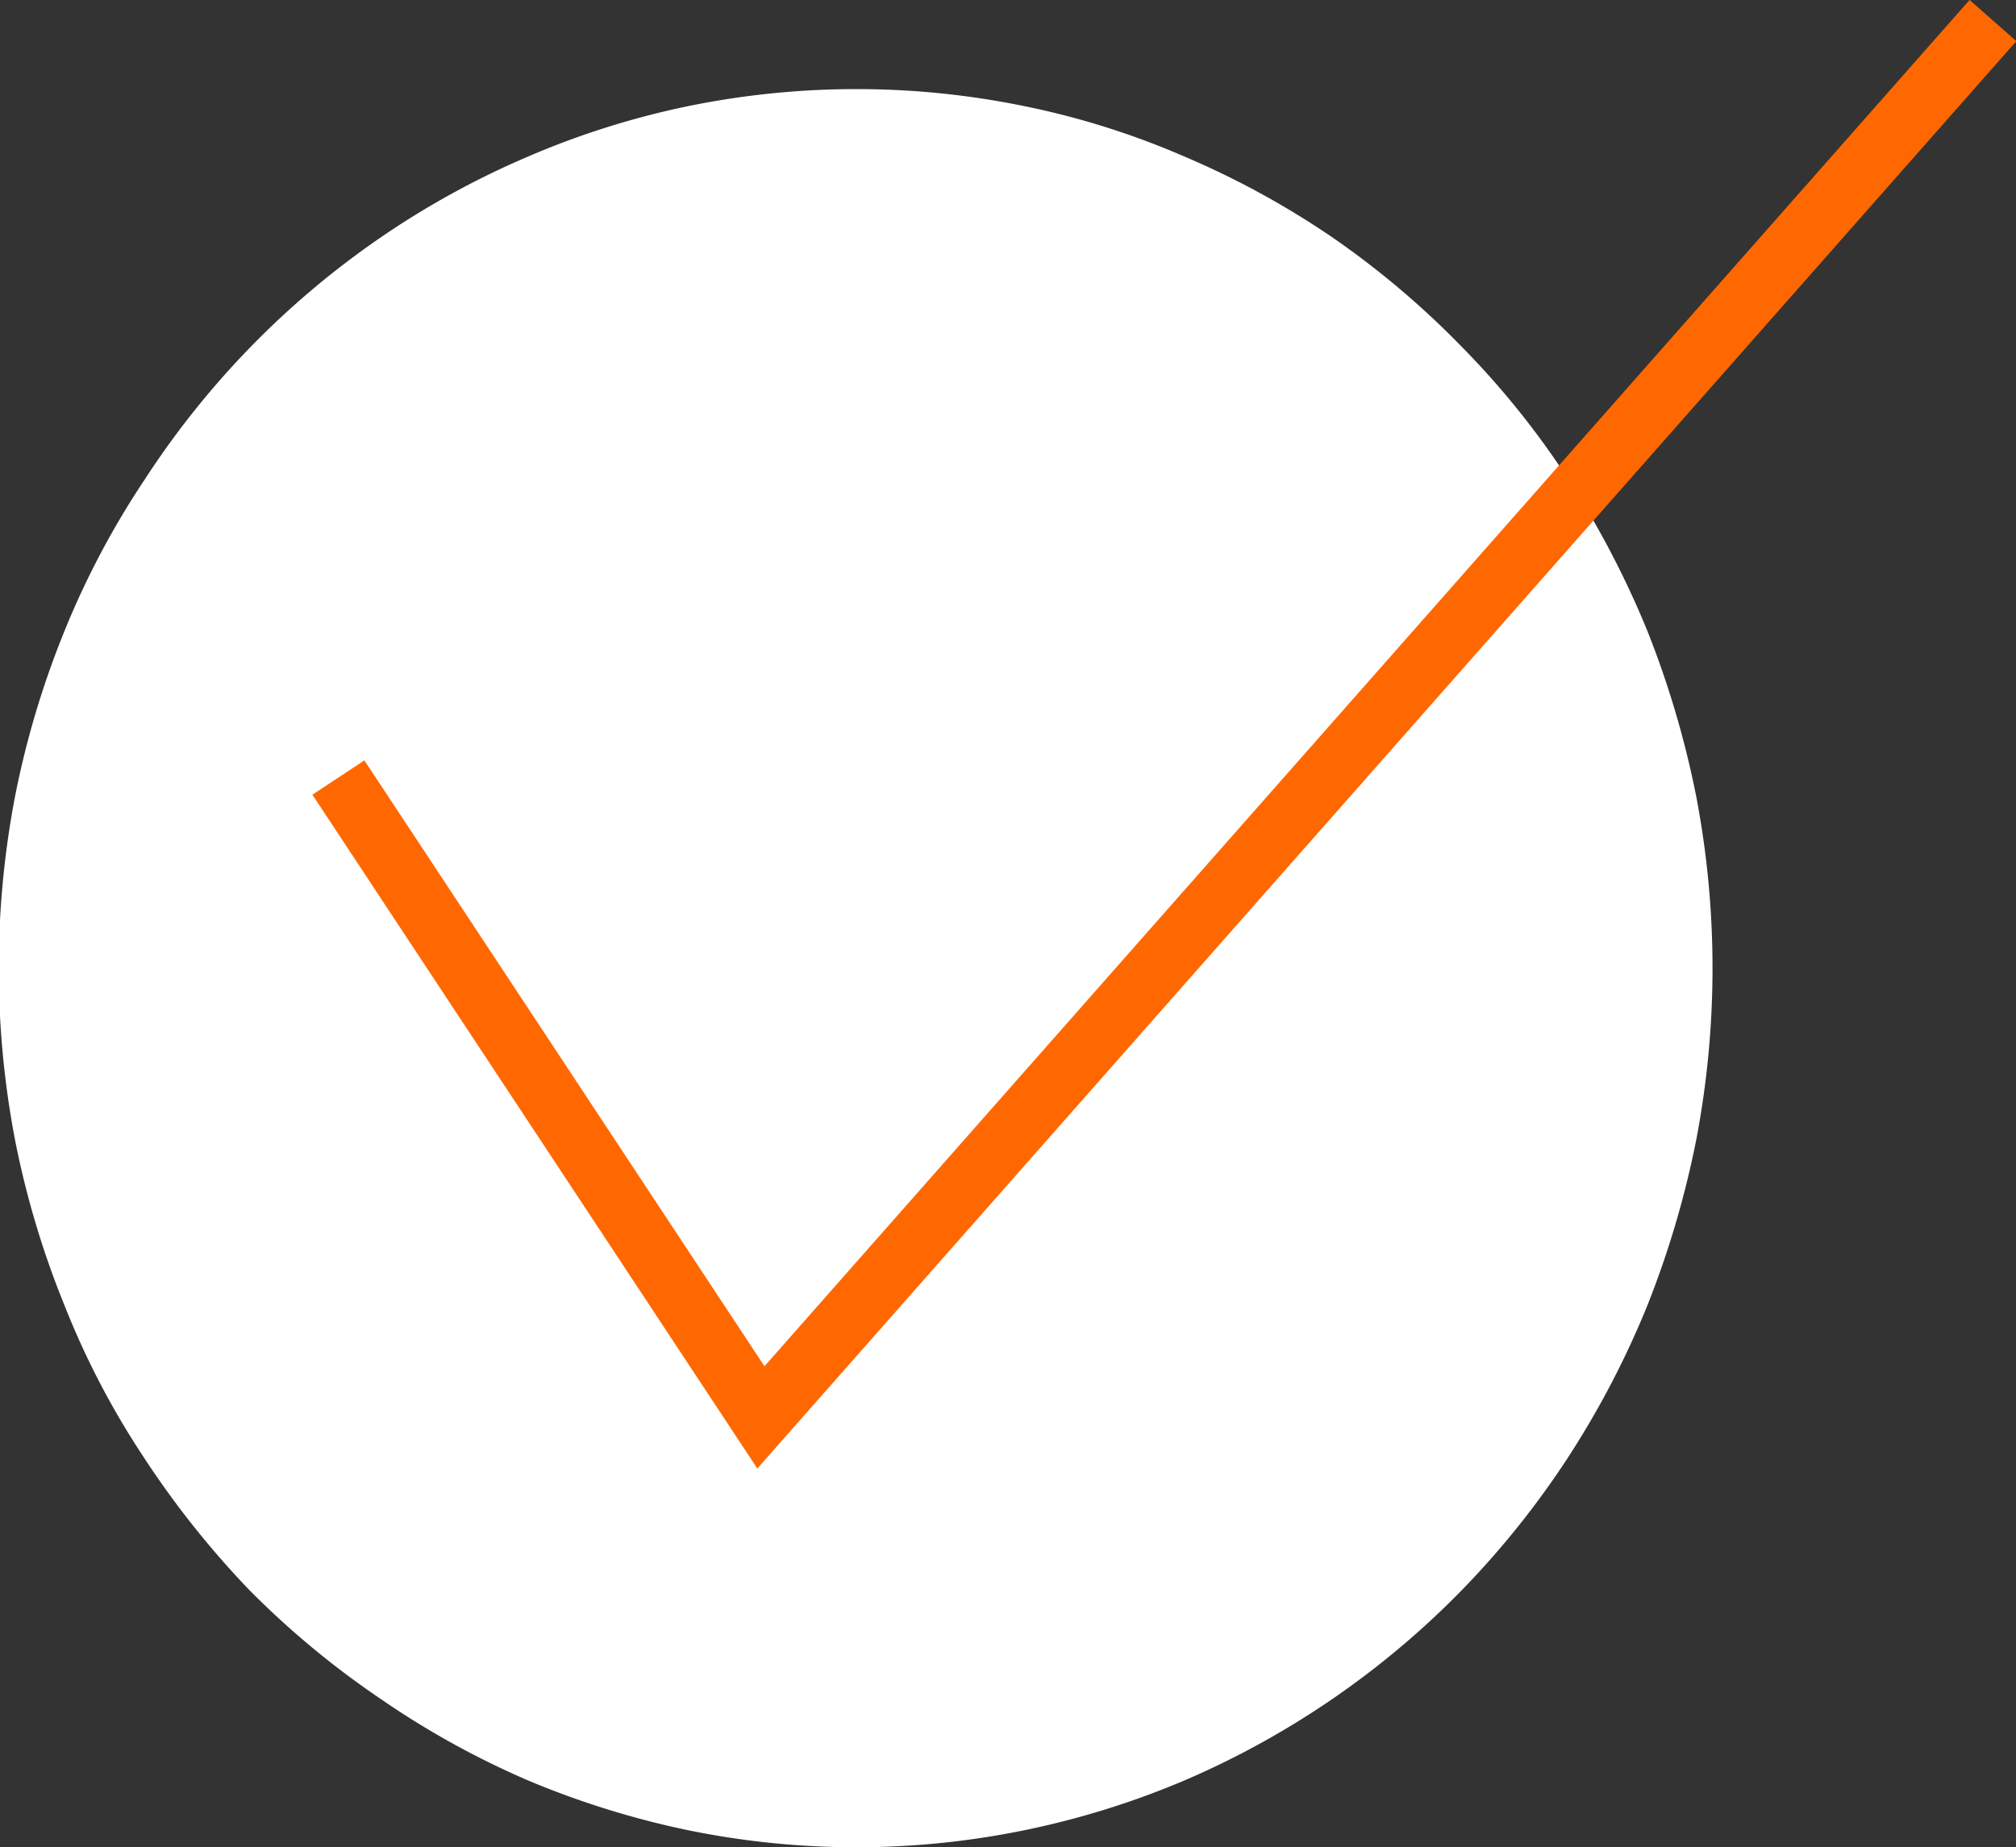 <svg xmlns="http://www.w3.org/2000/svg" viewBox="0 0 32.35 29.65"><rect x="0" y="0" width="32.35" height="29.65" fill="#333333" stroke="none"/><defs><style>.cls-1{fill:#fff;}.cls-2{fill:none;stroke:#ff6800;stroke-width:1px;}</style></defs><title>icon-check</title><g id="Layer_2" data-name="Layer 2"><g id="Layer_1-2" data-name="Layer 1"><path class="cls-1" d="M13.74,1.43a13.39,13.39,0,0,1,2.68.27A12.88,12.88,0,0,1,19,2.51a13.75,13.75,0,0,1,2.38,1.3,13.94,13.94,0,0,1,2.08,1.76A13.53,13.53,0,0,1,25.17,7.7a14.87,14.87,0,0,1,1.27,2.44,15.21,15.21,0,0,1,.78,2.65,14.67,14.67,0,0,1,0,5.5,15.21,15.21,0,0,1-.78,2.65,14.48,14.48,0,0,1-1.27,2.44,14.08,14.08,0,0,1-1.71,2.14A13.87,13.87,0,0,1,19,28.58a13.53,13.53,0,0,1-2.58.8,13.44,13.44,0,0,1-5.36,0,14,14,0,0,1-2.58-.8,13.71,13.71,0,0,1-2.37-1.31A14,14,0,0,1,4,25.52a14.66,14.66,0,0,1-1.7-2.14,13.15,13.15,0,0,1-1.27-2.44,14.42,14.42,0,0,1-.79-2.65,14.67,14.67,0,0,1,0-5.5,14.42,14.42,0,0,1,.79-2.65A13.47,13.47,0,0,1,2.32,7.7,13.85,13.85,0,0,1,6.11,3.81a13.66,13.66,0,0,1,2.37-1.3,13.3,13.3,0,0,1,2.58-.81A13.46,13.46,0,0,1,13.74,1.43Z"></path><polyline class="cls-2" points="5.43 12.48 12.21 22.75 31.98 0.33"></polyline></g></g></svg>
